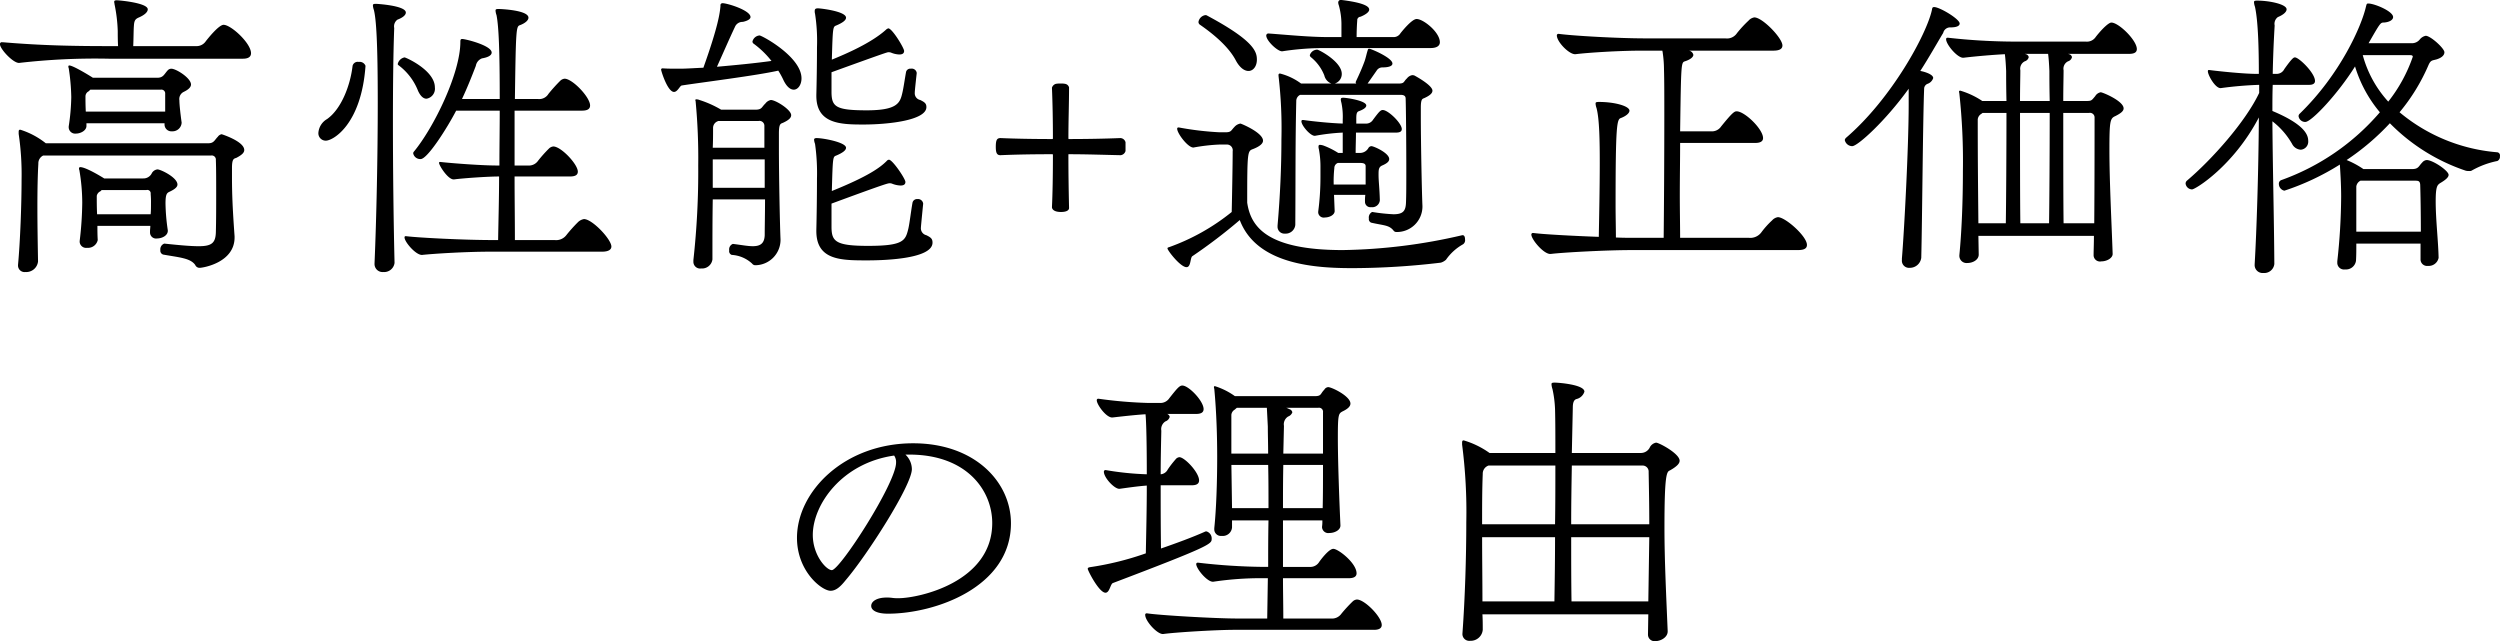 <svg height="119.188" viewBox="0 0 464.781 119.188" width="464.781" xmlns="http://www.w3.org/2000/svg"><path d="m491.859 486.163c-.36-5.04-.48-7.8-.48-10.92v-1.8c0-1.8.42-1.68.84-1.86 1.02-.54 1.44-.96 1.44-1.44 0-1.62-4.2-2.94-4.2-2.94a1.106 1.106 0 0 0 -.719.48c-.6.6-.72 1.2-1.74 1.2h-30.239a14.583 14.583 0 0 0 -4.74-2.52c-.24 0-.3.12-.3.42v.36a51.266 51.266 0 0 1 .54 8.52c0 4.44-.24 11.28-.66 15.839v.12a1.215 1.215 0 0 0 1.38 1.2 2.2 2.2 0 0 0 2.34-1.98c-.06-3.42-.12-6.959-.12-10.139 0-3.24.06-6.06.18-8.04a1.6 1.6 0 0 1 .9-1.5h31.2a.769.769 0 0 1 .9.84c.06 1.56.06 3.78.06 6.24 0 2.4 0 4.979-.06 7.2-.06 1.979-.78 2.58-3.18 2.58-1.5 0-3.54-.181-6.36-.481h-.06a1.129 1.129 0 0 0 -.72 1.2.758.758 0 0 0 .54.84c3.06.54 5.04.66 5.94 1.92a.867.867 0 0 0 .84.54c.6 0 6.479-.96 6.479-5.639v-.24zm-13.019-20.82a1.273 1.273 0 0 0 1.38 1.32 1.7 1.7 0 0 0 1.8-1.62c-.18-1.26-.42-3.3-.42-4.139a1.477 1.477 0 0 1 .78-1.56c1.02-.48 1.38-.961 1.38-1.38 0-1.2-2.76-2.94-3.66-2.94a.938.938 0 0 0 -.72.36c-.6.66-.78 1.32-1.86 1.32h-12c-.84-.54-3.719-2.28-4.379-2.28a.159.159 0 0 0 -.18.18.541.541 0 0 0 .06.3 38.839 38.839 0 0 1 .48 5.4 39.31 39.31 0 0 1 -.48 5.459v.18a1.206 1.206 0 0 0 1.38 1.14c.78 0 1.98-.54 1.92-1.5v-.42h14.519zm-2.7 20.1a1.124 1.124 0 0 0 1.32 1.139c.96 0 2.1-.6 1.98-1.56a37.116 37.116 0 0 1 -.42-4.919c0-1.74.24-1.98.78-2.22 1.02-.48 1.44-.9 1.44-1.32 0-1.32-3.12-2.82-3.72-2.82a1.362 1.362 0 0 0 -1.08.78 1.721 1.721 0 0 1 -1.56.9h-7.26c-.18-.12-3.359-2.1-4.439-2.1a.22.22 0 0 0 -.24.24.541.541 0 0 0 .06.3 36.189 36.189 0 0 1 .54 6.06 63.761 63.761 0 0 1 -.48 7.139v.181a1.2 1.2 0 0 0 1.379 1.079 1.854 1.854 0 0 0 1.98-1.44c-.06-.959-.06-1.86-.06-2.64h9.84c0 .361-.06.661-.06 1.02zm17.279-32.279c1.08 0 1.5-.42 1.5-1.02 0-1.86-3.72-5.28-5.1-5.28-.9 0-3 2.64-3.359 3.12a2.051 2.051 0 0 1 -1.74.84h-11.7c.06-1.32.06-3 .12-3.72.06-1.02.24-1.32.96-1.62.96-.42 1.62-.96 1.62-1.5 0-1.2-5.28-1.68-5.76-1.68-.42 0-.48.12-.48.3 0 .12.06.3.06.42a28.9 28.9 0 0 1 .6 4.98c0 .6 0 1.74.06 2.82h-1.44c-7.079 0-12.839-.12-19.979-.72h-.12a.34.34 0 0 0 -.42.36c0 .9 2.52 3.6 3.6 3.48a123.528 123.528 0 0 1 16.619-.78zm-14.459 9.836h-14.76c-.06-1.139-.06-2.22-.06-2.879a1.076 1.076 0 0 1 .6-.9l.3-.3h13.08a.711.711 0 0 1 .84.78zm-3.48 14.58a.629.629 0 0 1 .78.72 17.45 17.45 0 0 1 .06 1.8c0 .66 0 1.32-.06 1.98h-9.96c-.06-1.26-.06-2.34-.06-3.42a1.18 1.18 0 0 1 .66-.84.905.905 0 0 0 .24-.24zm84.695 11.46c1.26 0 1.74-.421 1.74-.961 0-1.32-3.54-5.1-5.1-5.1a2.1 2.1 0 0 0 -1.14.6 28.113 28.113 0 0 0 -2.1 2.34 2.389 2.389 0 0 1 -2.22.959h-7.379c0-3.779-.06-7.8-.06-11.819h10.319c1.08 0 1.44-.36 1.44-.9 0-1.38-3.12-4.68-4.559-4.68a1.362 1.362 0 0 0 -.84.42 25.6 25.6 0 0 0 -1.98 2.22 2.074 2.074 0 0 1 -1.92.9h-2.46v-10.2h12.539c1.08 0 1.5-.359 1.5-.959 0-1.56-3.3-4.98-4.74-4.98a1.362 1.362 0 0 0 -.84.42 30.064 30.064 0 0 0 -2.159 2.4 2 2 0 0 1 -1.92.961h-4.32c.18-13.26.24-13.5.96-13.74.96-.36 1.56-.9 1.56-1.38 0-1.44-5.34-1.62-5.52-1.62-.48 0-.6.06-.6.3a3.01 3.01 0 0 0 .18.84c.42 2.1.6 6.6.6 15.6h-7.02c.96-2.04 1.8-4.14 2.58-6.18a1.812 1.812 0 0 1 1.14-1.38c1.08-.18 1.8-.54 1.8-1.08 0-1.32-4.86-2.52-5.46-2.52-.3 0-.36.12-.36.54 0 5.82-4.92 15.9-8.639 20.4a.441.441 0 0 0 -.12.36 1.335 1.335 0 0 0 1.38 1.02c1.259 0 4.919-5.76 6.6-9h8.1c0 3.3-.06 6.72-.06 10.2h-.48c-2.88 0-8.34-.42-10.5-.66h-.06a.159.159 0 0 0 -.18.18c0 .48 1.74 3.24 2.82 3.06 1.86-.24 6.3-.54 8.34-.54 0 4.02-.12 8.1-.18 11.819h-1.02c-5.22 0-13.619-.419-16.079-.719h-.058a.2.2 0 0 0 -.24.24c0 .84 2.16 3.359 3.3 3.239 2.28-.24 8.16-.6 12.6-.6h20.819zm-38.575 2.042c-.18-7.5-.3-17.1-.3-26.039 0-6.539.06-12.779.24-17.579a1.544 1.544 0 0 1 .6-1.56c.96-.36 1.56-.84 1.56-1.32 0-1.32-5.46-1.62-5.52-1.62-.48 0-.6.06-.6.3a3.01 3.01 0 0 0 .18.84c.42 1.68.72 5.76.72 17.219 0 9.84-.24 21.48-.6 29.879v.06a1.492 1.492 0 0 0 1.62 1.56 1.948 1.948 0 0 0 2.1-1.68zm-5.4-36.6a1.162 1.162 0 0 0 -1.26-.72.981.981 0 0 0 -1.14.72c-.42 3.659-2.1 8.039-4.74 9.9a3.238 3.238 0 0 0 -1.62 2.58 1.372 1.372 0 0 0 1.38 1.44c1.38 0 6.6-3.06 7.38-13.859v-.06zm11.339 6.12a1.882 1.882 0 0 0 1.56-2.1c0-3.18-5.4-5.58-5.639-5.58a1.614 1.614 0 0 0 -1.26 1.2.24.24 0 0 0 .12.24 10.9 10.9 0 0 1 3.66 4.8c.477 1.021 1.02 1.438 1.556 1.438zm65.82 26.158c-.12-2.819-.3-11.579-.3-16.979v-2.7c0-1.98.36-1.8.84-2.04 1.02-.48 1.44-.9 1.44-1.38 0-1.019-2.88-2.819-3.78-2.819a1.665 1.665 0 0 0 -1.02.659c-.72.661-.6 1.141-1.86 1.141h-6.359a19.407 19.407 0 0 0 -4.02-1.8 1.431 1.431 0 0 0 -.6-.121.151.151 0 0 0 -.18.121c0 .119.06.179.06.3a112.031 112.031 0 0 1 .48 11.879 150.132 150.132 0 0 1 -.9 17.579v.3a1.248 1.248 0 0 0 1.44 1.26 1.941 1.941 0 0 0 2.1-1.68c0-3.9 0-7.56.06-11.159h9.719c0 2.7-.06 5.1-.06 6.66-.06 1.559-.84 2.04-2.219 2.04-.96 0-2.16-.241-3.66-.421h-.06a1.1 1.1 0 0 0 -.66 1.2.722.722 0 0 0 .48.84 6.084 6.084 0 0 1 3.78 1.62.728.728 0 0 0 .6.3 4.727 4.727 0 0 0 4.68-4.619v-.181zm26.519-6.659a.964.964 0 0 0 -1.08-.84.856.856 0 0 0 -.9.66c-.3 1.68-.54 3.84-.78 4.859-.54 2.221-.9 3.18-7.5 3.18-6 0-6.72-.84-6.78-3.359v-4.5c10.079-3.72 10.5-3.78 10.8-3.78a1.164 1.164 0 0 1 .419.06 4.69 4.69 0 0 0 1.62.36c.54 0 .9-.18.9-.66 0-.6-2.4-4.14-3.059-4.14a.613.613 0 0 0 -.421.24c-1.2 1.2-3.359 2.82-10.2 5.58.18-6.36.18-6.36.84-6.6 1.14-.48 1.8-.96 1.8-1.44 0-1.02-4.26-1.8-5.46-1.8-.36 0-.48.12-.48.3a2.709 2.709 0 0 0 .18.78 38.769 38.769 0 0 1 .36 6.42c0 3.12-.06 7.259-.12 9.6v.179c0 5.459 4.62 5.459 9.48 5.459 2.22 0 12.119-.12 12.119-3.3 0-.72-.3-.959-1.14-1.379a1.32 1.32 0 0 1 -1.02-1.38c0-.24.42-4.44.42-4.44v-.06zm-1.2-24.3a.923.923 0 0 0 -1.08-.78.812.812 0 0 0 -.9.6c-.3 1.68-.48 3.059-.72 4.02-.42 1.8-1.02 3.119-6.6 3.119-5.7 0-6.48-.66-6.54-3.239v-3.84c10.259-3.72 10.379-3.72 10.559-3.72a1.324 1.324 0 0 1 .481.06 4.4 4.4 0 0 0 1.559.36c.54 0 .9-.18.9-.66 0-.54-2.22-4.2-2.94-4.2a1.137 1.137 0 0 0 -.48.3c-2.759 2.46-7.379 4.44-10.019 5.52.18-6 .18-6.12.84-6.36 1.14-.48 1.8-.96 1.8-1.44 0-1.2-4.74-1.74-5.22-1.74-.42 0-.6.12-.6.48a1.661 1.661 0 0 0 .06.54 33.042 33.042 0 0 1 .36 6.24c0 2.88-.06 6.6-.12 8.82v.18c0 5.219 4.5 5.339 8.76 5.339 4.619 0 11.7-.78 11.7-3.239 0-.661-.3-.9-1.14-1.32a1.259 1.259 0 0 1 -1.02-1.32c0-.18 0-.42.36-3.66v-.061zm-47.218-.84a.242.242 0 0 0 -.3.24c0 .24 1.2 4.14 2.4 4.14.66 0 1.08-1.14 1.44-1.2 3.9-.6 13.979-1.859 17.939-2.759a14.046 14.046 0 0 1 .9 1.62c.6 1.32 1.32 1.919 1.98 1.919.78 0 1.44-.9 1.44-2.1 0-4.02-7.38-7.98-7.8-7.98a1.479 1.479 0 0 0 -1.32 1.14.521.521 0 0 0 .179.36 16.963 16.963 0 0 1 3.36 3.24c-3 .42-6.719.78-10.139 1.08.9-1.98 2.28-5.16 3.36-7.44a1.507 1.507 0 0 1 1.44-.9c1.08-.24 1.44-.6 1.44-.9 0-1.26-4.32-2.58-5.22-2.58a.384.384 0 0 0 -.36.48c-.12 1.38-.42 3.78-3.18 11.52-1.62.06-3.12.18-4.32.18-1.32 0-2.4 0-3.12-.06h-.12zm18.959 22.2h-9.659v-5.28h9.659zm-.06-7.44h-9.6c.06-1.26.06-2.46.06-3.72a1.322 1.322 0 0 1 .84-1.2l.12-.06h7.5a.907.907 0 0 1 1.079.9v4.08zm56.641 11.041c-.06-2.58-.12-6-.12-9.6 0-.24 0-.24.06-.24 3.3 0 6.6.12 9.6.18h.06a1.064 1.064 0 0 0 .9-.78v-1.622a1.021 1.021 0 0 0 -.96-.78c-3 .12-6.3.18-9.6.18 0 0-.06 0-.06-.18 0-3.18.12-6.48.12-9.36v-.06a.908.908 0 0 0 -.72-.66 3.433 3.433 0 0 0 -.84-.06 4.25 4.25 0 0 0 -.9.06 1.082 1.082 0 0 0 -.72.72c.12 2.88.18 6.12.18 9.36 0 .18-.06.18-.12.18-3.48 0-6.84-.06-9.6-.18-.66 0-.9.3-.9 1.62 0 1.08.18 1.56.84 1.56h.06c2.7-.12 6.12-.18 9.6-.18.12 0 .12.06.12.24 0 3.72-.06 7.14-.18 9.6 0 .06 0 .9 1.68.9 1.2 0 1.5-.42 1.5-.72v-.18zm65.7-.239c-.12-2.88-.3-11.82-.3-16.68v-1.56c0-1.86.36-1.619.78-1.86 1.02-.48 1.38-.9 1.38-1.319 0-1.02-3.24-2.76-3.36-2.82a1.171 1.171 0 0 0 -.42-.06 1.576 1.576 0 0 0 -.96.6c-.66.6-.42.96-1.56.96h-5.76l1.68-2.4a1.237 1.237 0 0 1 1.02-.6c1.38 0 1.92-.3 1.92-.72 0-1.08-4.02-2.76-4.319-2.76-.18 0-.241.12-.3.36-.18.54-.3 1.2-.54 1.92-.479 1.32-1.019 2.52-1.619 3.779 0 .061-.06.121-.06.181a.455.455 0 0 0 .12.24h-4.02a1.849 1.849 0 0 0 1.32-1.8c0-2.28-4.26-4.5-4.56-4.5a1.453 1.453 0 0 0 -1.38 1.02.519.519 0 0 0 .18.36 8.213 8.213 0 0 1 2.52 3.42 2.106 2.106 0 0 0 1.32 1.5h-5.64a11.176 11.176 0 0 0 -3.9-1.86.257.257 0 0 0 -.3.3v.12a84.126 84.126 0 0 1 .54 11.819c0 5.04-.24 10.56-.72 16.02v.18a1.274 1.274 0 0 0 1.38 1.32 1.8 1.8 0 0 0 1.92-1.62c.06-8.4 0-15.42.18-23.04a1.257 1.257 0 0 1 .72-1.139h18.659c.9 0 .96.42.96.78.06 1.919.12 8.159.12 13.379 0 2.34 0 4.44-.06 5.88-.06 1.56-.54 2.16-2.34 2.16a33.817 33.817 0 0 1 -3.9-.42h-.06a1.142 1.142 0 0 0 -.6 1.2.715.715 0 0 0 .419.78c2.34.54 3.3.42 4.14 1.44a.637.637 0 0 0 .54.3 4.743 4.743 0 0 0 4.86-4.68zm7.38 5.46a103.514 103.514 0 0 1 -22.2 2.759c-13.98 0-17.1-4.26-17.76-8.819 0-9.48.06-9.6 1.08-9.96 1.38-.54 1.86-1.08 1.86-1.56 0-1.5-4.08-3.18-4.2-3.18a1.868 1.868 0 0 0 -1.14.66c-.6.6-.539.96-1.619.96h-1.14a56.778 56.778 0 0 1 -7.56-.9h-.06a.22.22 0 0 0 -.24.24c0 .9 2.16 3.72 3.12 3.48a33.76 33.76 0 0 1 4.74-.54h1.32a1.077 1.077 0 0 1 1.139 1.26c0 2.22-.12 8.76-.18 11.28a39.789 39.789 0 0 1 -11.64 6.537c-.24.061-.3.12-.3.24 0 .36 2.4 3.48 3.54 3.48.84 0 .66-1.74 1.08-2.04a97.892 97.892 0 0 0 8.819-6.719c3.18 8.4 14.34 8.939 21 8.939a140.349 140.349 0 0 0 16.379-1.02 2.5 2.5 0 0 0 .96-.54 9.483 9.483 0 0 1 3.18-2.88.918.918 0 0 0 .36-.9c0-.42-.12-.779-.42-.779h-.12zm-18.06-6.18a1 1 0 0 0 1.14.96 1.421 1.421 0 0 0 1.62-1.26c-.06-2.34-.24-3.54-.24-4.74 0-.9 0-1.44.66-1.74.84-.36 1.32-.72 1.32-1.2 0-1.14-2.88-2.4-3.3-2.4a.708.708 0 0 0 -.539.3 1.8 1.8 0 0 1 -1.62.96h-.78c0-1.32.06-2.58.06-3.78h7.439c.78 0 1.08-.24 1.08-.66 0-1.08-2.52-3.539-3.54-3.539-.42 0-.72.359-1.8 1.8a1.51 1.51 0 0 1 -1.44.719h-1.68v-.78c0-.719 0-1.32.42-1.5.84-.3 1.439-.661 1.439-1.08 0-.9-3.659-1.441-4.259-1.441-.36 0-.48.06-.48.36a3.443 3.443 0 0 0 .12.6 12.671 12.671 0 0 1 .24 3.12v.719c-2.22-.06-5.64-.42-7.32-.66h-.12a.22.22 0 0 0 -.24.24c0 .78 1.68 2.76 2.52 2.7a38.28 38.28 0 0 1 5.16-.6v3.78h-.84a14.6 14.6 0 0 0 -2.76-1.38 2.641 2.641 0 0 0 -.6-.12.257.257 0 0 0 -.3.3 1.321 1.321 0 0 0 .06.48 17.421 17.421 0 0 1 .3 3.48v1.68a48.971 48.971 0 0 1 -.42 6.48v.18a1.037 1.037 0 0 0 1.26.9c.84 0 1.8-.479 1.8-1.2l-.12-3h5.819a7.65 7.65 0 0 0 -.06 1.2v.12zm12.18-28.619c1.26 0 1.74-.48 1.74-1.08 0-1.86-3.06-4.32-4.32-4.32-.9 0-2.76 2.34-3 2.64a1.48 1.48 0 0 1 -1.38.72h-6.779c0-1.02.06-2.46.12-3.06a.637.637 0 0 1 .6-.72c1.019-.42 1.62-.9 1.62-1.32 0-.36-.241-1.2-5.16-1.8a.485.485 0 0 0 -.6.48 1.752 1.752 0 0 0 .12.54 13.3 13.3 0 0 1 .48 3.36v2.52h-2.46c-3.48 0-7.68-.42-10.98-.66h-.06a.389.389 0 0 0 -.48.36c0 1.02 2.22 3.06 3 2.94a51.472 51.472 0 0 1 8.22-.6zm-33.839 4.26c.9 0 1.56-.9 1.56-2.1 0-1.5-.54-3.54-9.3-8.22a.45.45 0 0 0 -.3-.06 1.529 1.529 0 0 0 -1.26 1.26.63.63 0 0 0 .3.54c2.34 1.62 5.22 3.96 6.6 6.54.781 1.496 1.681 2.04 2.401 2.04zm21.779 21.119h-5.94a22.713 22.713 0 0 1 .12-3.06 1 1 0 0 1 .66-.96h4.08c.54 0 1.079.06 1.079.6v3.42zm80.364 12.179c1.26 0 1.68-.36 1.68-.96 0-1.619-4.02-5.159-5.4-5.159a1.806 1.806 0 0 0 -1.08.6 15.693 15.693 0 0 0 -2.04 2.28 2.564 2.564 0 0 1 -2.28.961h-12.778c0-2.221-.06-5.04-.06-8.1s.06-6.36.06-9.54h13.979c1.02 0 1.44-.36 1.44-.9 0-1.68-3.42-4.979-4.92-4.979-.42 0-.84.3-2.88 2.819a2.073 2.073 0 0 1 -1.919.9h-5.7c.18-12.719.18-12.779.9-13.019.96-.3 1.56-.78 1.56-1.2a1 1 0 0 0 -.84-.78h15.719c1.2 0 1.68-.36 1.68-.96 0-1.38-3.72-5.22-5.22-5.22a1.8 1.8 0 0 0 -1.08.6 21.157 21.157 0 0 0 -2.16 2.34 2.221 2.221 0 0 1 -2.16.96h-14.819c-5.16 0-13.5-.48-16.139-.84h-.06a.283.283 0 0 0 -.3.3c0 1.2 2.34 3.6 3.48 3.48 2.459-.3 8.1-.66 12.479-.66h3.66c0 .12.06.24.06.36a22.038 22.038 0 0 1 .24 3.12c.06 1.98.06 5.039.06 8.58 0 7.679-.06 17.519-.12 22.739h-5.46c-.96 0-2.16 0-3.42-.06 0-1.681-.06-3.78-.06-6.12 0-14.7.24-15.84.96-16.08.96-.36 1.62-.9 1.62-1.38 0-.84-2.7-1.62-5.64-1.62-.54 0-.66.06-.66.3a3 3 0 0 0 .18.84c.54 2.04.6 6.18.6 10.2 0 4.68-.12 10.26-.18 13.739-4.979-.18-10.439-.48-12.179-.72h-.06a.284.284 0 0 0 -.3.3c0 .9 2.34 3.72 3.6 3.6 2.46-.3 10.5-.72 15-.72h30.959zm54.972 1.02a1.191 1.191 0 0 0 1.44 1.08c1.08 0 2.16-.66 2.1-1.44-.18-5.4-.6-13.379-.6-19.259 0-5.34.12-5.88 1.08-6.3 1.08-.54 1.56-.96 1.56-1.439 0-1.381-3.9-3-4.26-3a1.494 1.494 0 0 0 -1.02.721c-.66.78-.66.9-1.62.9h-4.32c0-2.519.06-4.559.06-5.7a1.528 1.528 0 0 1 .84-1.68 1.044 1.044 0 0 0 .72-.78.7.7 0 0 0 -.54-.54l-.18-.06h11.34c1.08 0 1.44-.36 1.44-.9 0-1.62-3.36-4.92-4.74-4.92-.42 0-1.5.9-2.88 2.64a1.971 1.971 0 0 1 -1.86.9h-13.078a114.387 114.387 0 0 1 -12.54-.72h-.06a.257.257 0 0 0 -.3.3c0 .96 2.16 3.54 3.24 3.42 2.52-.3 5.46-.54 7.68-.66.12.9.18 1.86.24 3.12 0 1.02 0 3.06.06 5.579h-4.5a15 15 0 0 0 -4.08-1.919.2.2 0 0 0 -.24.24 2.554 2.554 0 0 1 .06.3 117.1 117.1 0 0 1 .66 14.459c0 5.7-.24 11.34-.66 15.6v.121a1.341 1.341 0 0 0 1.5 1.319c1.02 0 2.1-.6 2.1-1.56l-.06-3.48h21.479c0 1.5-.06 2.7-.06 3.54v.12zm-35.638.84a1.322 1.322 0 0 0 1.44 1.44 2.137 2.137 0 0 0 2.159-1.86c.18-7.139.3-25.919.54-31.558a1.021 1.021 0 0 1 .6-.78 1.681 1.681 0 0 0 1.08-1.08c0-.84-2.28-1.32-2.4-1.32 1.62-2.52 3-4.98 4.26-7.08a1.324 1.324 0 0 1 1.2-1.02h.18c1.02 0 1.68-.24 1.68-.72 0-.84-3.72-3.06-4.74-3.06-.3 0-.36.12-.42.54-.96 4.44-7.439 16.44-15.959 23.759a.762.762 0 0 0 -.24.42 1.429 1.429 0 0 0 1.38 1.14c1.02 0 6.18-4.68 10.5-10.679v2.88c0 7.979-.84 23.7-1.26 28.678zm30.058-6.839c-.06-4.08-.06-13.44-.06-20.52h4.8a.856.856 0 0 1 1.02.9c0 2.76 0 12.72-.06 19.62zm-8.039 0c-.06-4.08-.06-13.44-.06-20.52h5.519c0 7.14-.06 16.74-.12 20.52zm-7.8 0c-.06-6.6-.12-11.4-.12-19.32a1.337 1.337 0 0 1 .66-1.02l.24-.18h4.44c0 7.14-.06 16.74-.12 20.52zm7.74-22.74c0-2.519.06-4.559.06-5.7a1.528 1.528 0 0 1 .84-1.68 1.044 1.044 0 0 0 .72-.78.7.7 0 0 0 -.54-.54l-.18-.06h4.32c.119.9.179 1.86.239 3.18 0 1.02 0 3.06.06 5.579h-5.516zm74.459 29.459a1.215 1.215 0 0 0 1.38 1.2 1.864 1.864 0 0 0 1.98-1.5c-.06-3.12-.54-7.079-.54-10.5 0-2.76.3-3 .78-3.36 1.14-.66 1.62-1.14 1.62-1.56 0-.78-2.94-2.76-4.08-2.76a1.232 1.232 0 0 0 -.84.48c-.66.66-.66 1.2-1.86 1.2h-9.059a16.585 16.585 0 0 0 -3.12-1.68 45.135 45.135 0 0 0 8.04-6.84 35.732 35.732 0 0 0 14.1 8.82 2.25 2.25 0 0 0 .66.06.771.771 0 0 0 .42-.06 15.978 15.978 0 0 1 4.8-1.8.869.869 0 0 0 .48-.9.591.591 0 0 0 -.48-.72 32.424 32.424 0 0 1 -18.18-7.44 35.652 35.652 0 0 0 5.4-8.819c.42-.9.66-.78 1.5-1.02.96-.3 1.44-.78 1.44-1.32 0-.72-2.58-3.06-3.48-3.06a1.906 1.906 0 0 0 -1.08.66 1.857 1.857 0 0 1 -1.38.72h-8.157c2.16-3.78 2.22-3.84 2.82-3.84 1.019-.06 1.739-.48 1.739-1.02 0-1.08-3.479-2.52-4.619-2.52-.3 0-.3.12-.42.54-.78 3.54-4.74 12.6-12.36 19.979a.65.65 0 0 0 -.18.42 1.247 1.247 0 0 0 1.26 1.08c1.14 0 6.06-5.22 9.24-10.319a24.092 24.092 0 0 0 4.62 8.519 43.33 43.33 0 0 1 -18.3 12.6.7.7 0 0 0 -.48.72 1.3 1.3 0 0 0 1.02 1.26 46.521 46.521 0 0 0 10.32-4.86c.06 1.02.24 3.48.24 5.94a113.221 113.221 0 0 1 -.72 12.059v.24a1.248 1.248 0 0 0 1.44 1.26 1.881 1.881 0 0 0 2.04-1.62c.06-1.02.06-2.1.06-3.18h11.939v2.94zm-30.839 1.02a1.479 1.479 0 0 0 1.62 1.5 1.883 1.883 0 0 0 2.04-1.68c-.06-8.939-.3-17.7-.36-26.519a14.107 14.107 0 0 1 3.66 4.2 1.945 1.945 0 0 0 1.62 1.08 1.5 1.5 0 0 0 1.38-1.62c0-1.02-.48-3-6.66-5.58 0-1.62 0-3.239.06-4.859h6.78c.78 0 1.08-.3 1.08-.72 0-1.5-3-4.38-3.72-4.38-.24 0-.48.06-1.98 2.16a1.589 1.589 0 0 1 -1.5.9h-.66q.09-4.5.36-9a1.544 1.544 0 0 1 .6-1.56c1.02-.42 1.62-.96 1.62-1.44 0-.96-3.24-1.62-5.46-1.62-.48 0-.6.06-.6.3a3.037 3.037 0 0 0 .179.84c.6 2.7.721 7.98.721 12.48h-.421c-2.4 0-6.959-.48-8.819-.72h-.057c-.12 0-.18.06-.18.24 0 .72 1.44 3.3 2.46 3.12a68.676 68.676 0 0 1 7.08-.6v1.5c-2.52 5.339-8.76 12.359-13.44 16.319a.733.733 0 0 0 -.24.54 1.232 1.232 0 0 0 1.2 1.08c.6 0 7.68-4.32 12.42-13.38-.061 10.08-.421 21.179-.781 27.3v.12zm29.759-15.659c.6 0 .96 0 1.02.72.06 1.8.12 5.28.12 8.759h-12v-8.4a1.407 1.407 0 0 1 .78-1.08h10.079zm-.96-23.339c.3 0 .6 0 .6.3a28.226 28.226 0 0 1 -4.56 8.34 20.909 20.909 0 0 1 -4.739-8.64h8.7zm-278.916 74.26c10.739 0 15.419 6.72 15.419 12.719 0 11.04-13.739 13.98-17.4 13.98a7.65 7.65 0 0 1 -1.2-.06 6.521 6.521 0 0 0 -1.08-.06c-1.68 0-2.82.659-2.82 1.56 0 .78.96 1.439 3.12 1.439 8.76 0 22.859-4.919 22.859-16.8 0-7.68-6.72-14.879-18.179-14.879-12.84 0-21.6 9-21.6 17.579 0 6.24 4.619 9.84 6.239 9.84 1.02 0 1.86-.78 2.82-1.98 3.96-4.62 12.3-17.639 12.3-20.64a3.789 3.789 0 0 0 -1.2-2.7h.72zm-2.82.18a2.1 2.1 0 0 1 .36 1.32c0 3.779-10.44 19.979-11.94 19.979-1.02 0-3.54-2.76-3.54-6.54.005-5.64 5.405-13.379 15.125-14.759zm89.213 32.4c1.02 0 1.44-.361 1.44-.9 0-1.5-3.18-4.739-4.62-4.739a1.294 1.294 0 0 0 -.78.359 27.3 27.3 0 0 0 -2.1 2.28 2.14 2.14 0 0 1 -1.92.9h-8.88c0-2.52-.06-4.98-.06-7.5h12.24c1.02 0 1.44-.36 1.44-.9 0-1.92-3.42-4.56-4.32-4.56-.84 0-2.4 2.1-2.64 2.46a1.932 1.932 0 0 1 -1.8.9h-4.92v-8.644h7.32a7.65 7.65 0 0 1 -.06 1.2v.06a1.165 1.165 0 0 0 1.38 1.08c.96 0 2.04-.54 2.04-1.38v-.06c-.18-3.9-.48-11.579-.48-16.259 0-4.38.12-4.5.9-4.92 1.02-.48 1.44-.96 1.44-1.44 0-1.38-3.48-3.06-4.14-3.06a.927.927 0 0 0 -.72.48c-.78.78-.48 1.2-1.8 1.2h-14.814a13.173 13.173 0 0 0 -3.72-1.86.159.159 0 0 0 -.18.18.652.652 0 0 0 .06.3c.42 4.44.54 9 .54 12.66 0 4.859-.18 9.839-.54 13.259v.18a1.227 1.227 0 0 0 1.38 1.26 1.726 1.726 0 0 0 1.92-1.56v-1.32h6.779c-.06 2.88-.06 5.82-.06 8.64h-1.018a112.2 112.2 0 0 1 -12-.78h-.06a.275.275 0 0 0 -.3.24c0 .9 2.1 3.42 3.18 3.3a60.075 60.075 0 0 1 8.76-.66h1.379l-.119 7.5h-5.52c-4.2 0-14.46-.6-16.8-.96h-.06a.256.256 0 0 0 -.3.3c0 1.14 2.28 3.66 3.36 3.54 2.1-.3 9.72-.779 13.38-.779h25.8zm-33.839-26.879c.96 0 1.32-.361 1.32-.9 0-1.5-2.7-4.319-3.66-4.319a1.025 1.025 0 0 0 -.72.419 18.694 18.694 0 0 0 -1.44 1.86 1.609 1.609 0 0 1 -1.32.9c0-2.64.06-5.28.12-8.1a1.7 1.7 0 0 1 .78-1.74 1.221 1.221 0 0 0 .78-.84.717.717 0 0 0 -.48-.54h5.4c1.02 0 1.38-.36 1.38-.9 0-1.5-2.76-4.38-3.96-4.38-.54 0-1.02.6-2.4 2.34a2 2 0 0 1 -1.8.9h-2.1a81.922 81.922 0 0 1 -9.239-.78h-.06a.257.257 0 0 0 -.3.3c0 .78 1.8 3.3 2.94 3.18 1.56-.18 4.2-.48 6.119-.6.06.36.24 3.12.24 11.16a54.3 54.3 0 0 1 -7.619-.78h-.06a.283.283 0 0 0 -.3.3c0 1.139 2.04 3.3 2.94 3.179 1.32-.18 3.359-.48 5.039-.6 0 4.56-.12 9.18-.18 12.6a55.213 55.213 0 0 1 -10.439 2.58c-.24.06-.36.12-.36.3 0 .3 2.1 4.44 3.3 4.44.78 0 .9-1.62 1.38-1.8 17.879-6.78 18.359-7.26 18.359-8.16a1.366 1.366 0 0 0 -.96-1.44.541.541 0 0 0 -.3.06c-2.28 1.02-5.22 2.1-8.16 3.12-.06-4.08-.06-7.86-.06-11.759zm24.359-5.88h-7.38l.12-5.16a1.7 1.7 0 0 1 .78-1.74 1.3 1.3 0 0 0 .78-.78.767.767 0 0 0 -.6-.6 2.352 2.352 0 0 0 -.54-.24h5.94a.749.749 0 0 1 .9.84zm-7.44 10.139c0-2.64 0-5.339.06-8.04h7.38c0 2.82 0 5.7-.06 8.04zm-2.82-15.179c0 1.5.06 3.18.06 5.04h-6.839v-7.2a1.243 1.243 0 0 1 .6-.96l.42-.36h5.58zm-6.653 15.178-.12-8.04h6.839c.06 2.521.06 5.28.06 8.04zm80.993 22.859c-.3-7.2-.6-13.379-.6-19.259 0-9.959.42-10.379 1.02-10.62 1.38-.779 1.8-1.319 1.8-1.8 0-1.32-3.84-3.36-4.38-3.36a1.658 1.658 0 0 0 -1.2.96 1.846 1.846 0 0 1 -1.56.96h-12.9l.18-8.4c0-.78.12-1.44.66-1.62a2.037 2.037 0 0 0 1.5-1.38c0-1.32-4.86-1.68-5.52-1.68-.48 0-.6.06-.6.3a3.334 3.334 0 0 0 .18.9 20.826 20.826 0 0 1 .48 3.78c.06 2.34.06 5.1.06 8.1h-12.24a16.08 16.08 0 0 0 -4.8-2.34c-.24 0-.3.12-.3.48v.3a97.56 97.56 0 0 1 .78 14.459c0 6.36-.24 14.159-.72 20.7v.12a1.271 1.271 0 0 0 1.44 1.2 2.247 2.247 0 0 0 2.339-2.039c0-.9 0-1.861-.06-2.88h30.839l-.06 3.719v.06a1.215 1.215 0 0 0 1.38 1.2c1.02 0 2.28-.72 2.28-1.8v-.06zm-3.6-5.52h-14.28c-.06-3.839-.06-7.859-.06-11.939h14.519zm-17.339-11.939c0 4.08-.06 8.16-.12 11.939h-13.38c0-3.9-.06-7.979-.06-11.939zm16.258-13.323a1.118 1.118 0 0 1 1.14 1.2c.06 3.12.12 6.36.12 9.72h-14.519c0-3.78.06-7.44.12-10.919h13.139zm-16.2 0c0 3.479 0 7.139-.06 10.919h-13.56c0-3.24 0-6.42.12-9.359a1.589 1.589 0 0 1 1.08-1.56z" fill-rule="evenodd" transform="translate(-448.25 -442.25)"/></svg>